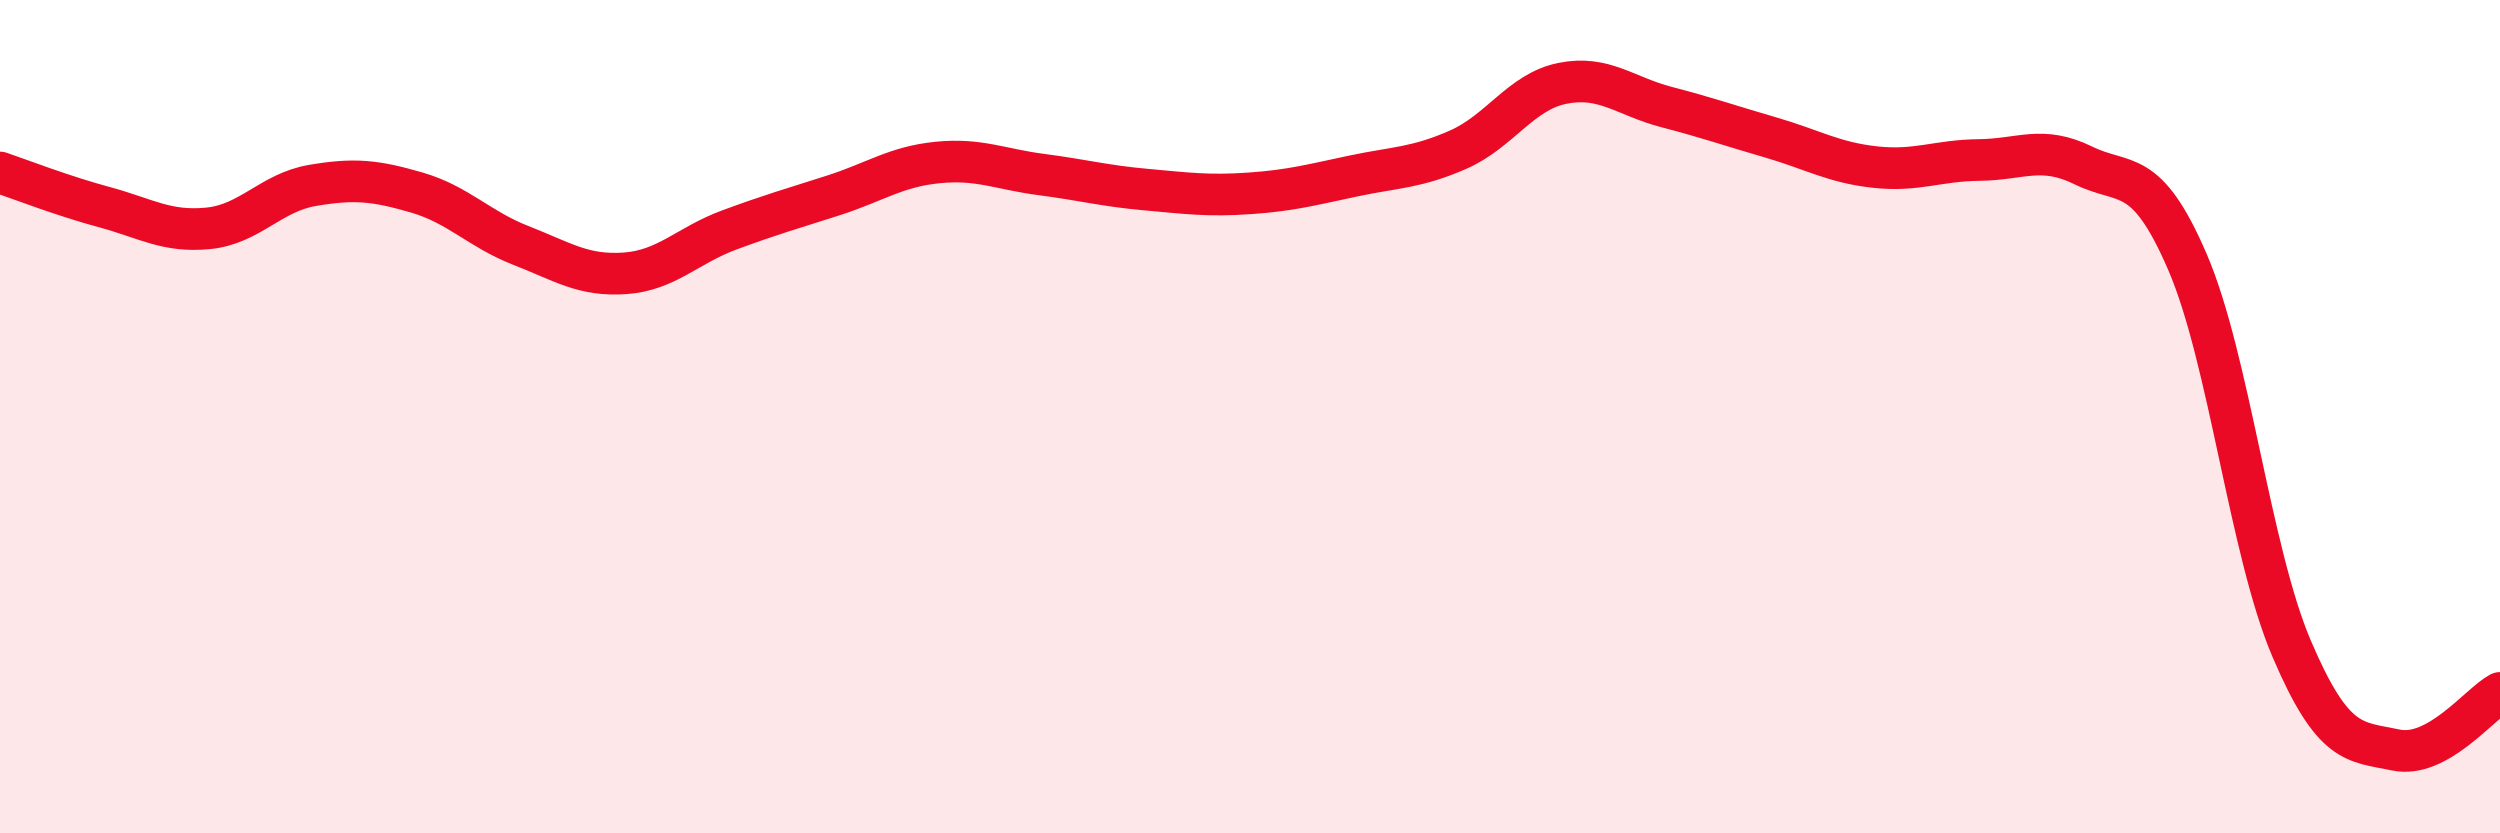 
    <svg width="60" height="20" viewBox="0 0 60 20" xmlns="http://www.w3.org/2000/svg">
      <path
        d="M 0,4.14 C 0.5,4.31 1.5,4.7 2.5,4.97 C 3.5,5.24 4,5.58 5,5.48 C 6,5.38 6.5,4.62 7.5,4.45 C 8.5,4.28 9,4.33 10,4.62 C 11,4.91 11.5,5.5 12.5,5.89 C 13.5,6.28 14,6.63 15,6.56 C 16,6.49 16.5,5.89 17.5,5.52 C 18.5,5.15 19,5.01 20,4.69 C 21,4.37 21.5,4 22.5,3.9 C 23.5,3.8 24,4.06 25,4.19 C 26,4.32 26.5,4.46 27.5,4.55 C 28.5,4.64 29,4.71 30,4.64 C 31,4.57 31.5,4.43 32.5,4.22 C 33.5,4.01 34,4.03 35,3.59 C 36,3.15 36.5,2.2 37.5,2 C 38.5,1.8 39,2.31 40,2.57 C 41,2.83 41.5,3.01 42.5,3.3 C 43.5,3.59 44,3.9 45,4.01 C 46,4.12 46.5,3.85 47.5,3.84 C 48.5,3.83 49,3.48 50,3.97 C 51,4.46 51.5,3.97 52.5,6.29 C 53.5,8.61 54,13.23 55,15.57 C 56,17.91 56.5,17.79 57.5,18 C 58.5,18.21 59.5,16.9 60,16.63L60 20L0 20Z"
        fill="#EB0A25"
        opacity="0.1"
        stroke-linecap="round"
        stroke-linejoin="round"
      />
      <path
        d="M 0,4.14 C 0.5,4.31 1.5,4.7 2.5,4.97 C 3.5,5.24 4,5.58 5,5.48 C 6,5.38 6.5,4.62 7.5,4.45 C 8.5,4.28 9,4.33 10,4.62 C 11,4.91 11.5,5.5 12.5,5.89 C 13.5,6.28 14,6.63 15,6.56 C 16,6.49 16.5,5.89 17.5,5.52 C 18.5,5.15 19,5.01 20,4.69 C 21,4.37 21.5,4 22.5,3.9 C 23.5,3.8 24,4.06 25,4.19 C 26,4.32 26.5,4.46 27.5,4.55 C 28.5,4.64 29,4.71 30,4.64 C 31,4.57 31.5,4.43 32.5,4.22 C 33.5,4.01 34,4.03 35,3.59 C 36,3.15 36.5,2.2 37.5,2 C 38.5,1.8 39,2.31 40,2.57 C 41,2.83 41.5,3.01 42.5,3.3 C 43.5,3.59 44,3.9 45,4.01 C 46,4.12 46.5,3.85 47.5,3.84 C 48.5,3.83 49,3.48 50,3.97 C 51,4.46 51.5,3.97 52.5,6.29 C 53.5,8.61 54,13.23 55,15.57 C 56,17.91 56.5,17.79 57.5,18 C 58.5,18.21 59.5,16.9 60,16.63"
        stroke="#EB0A25"
        stroke-width="1"
        fill="none"
        stroke-linecap="round"
        stroke-linejoin="round"
      />
    </svg>
  